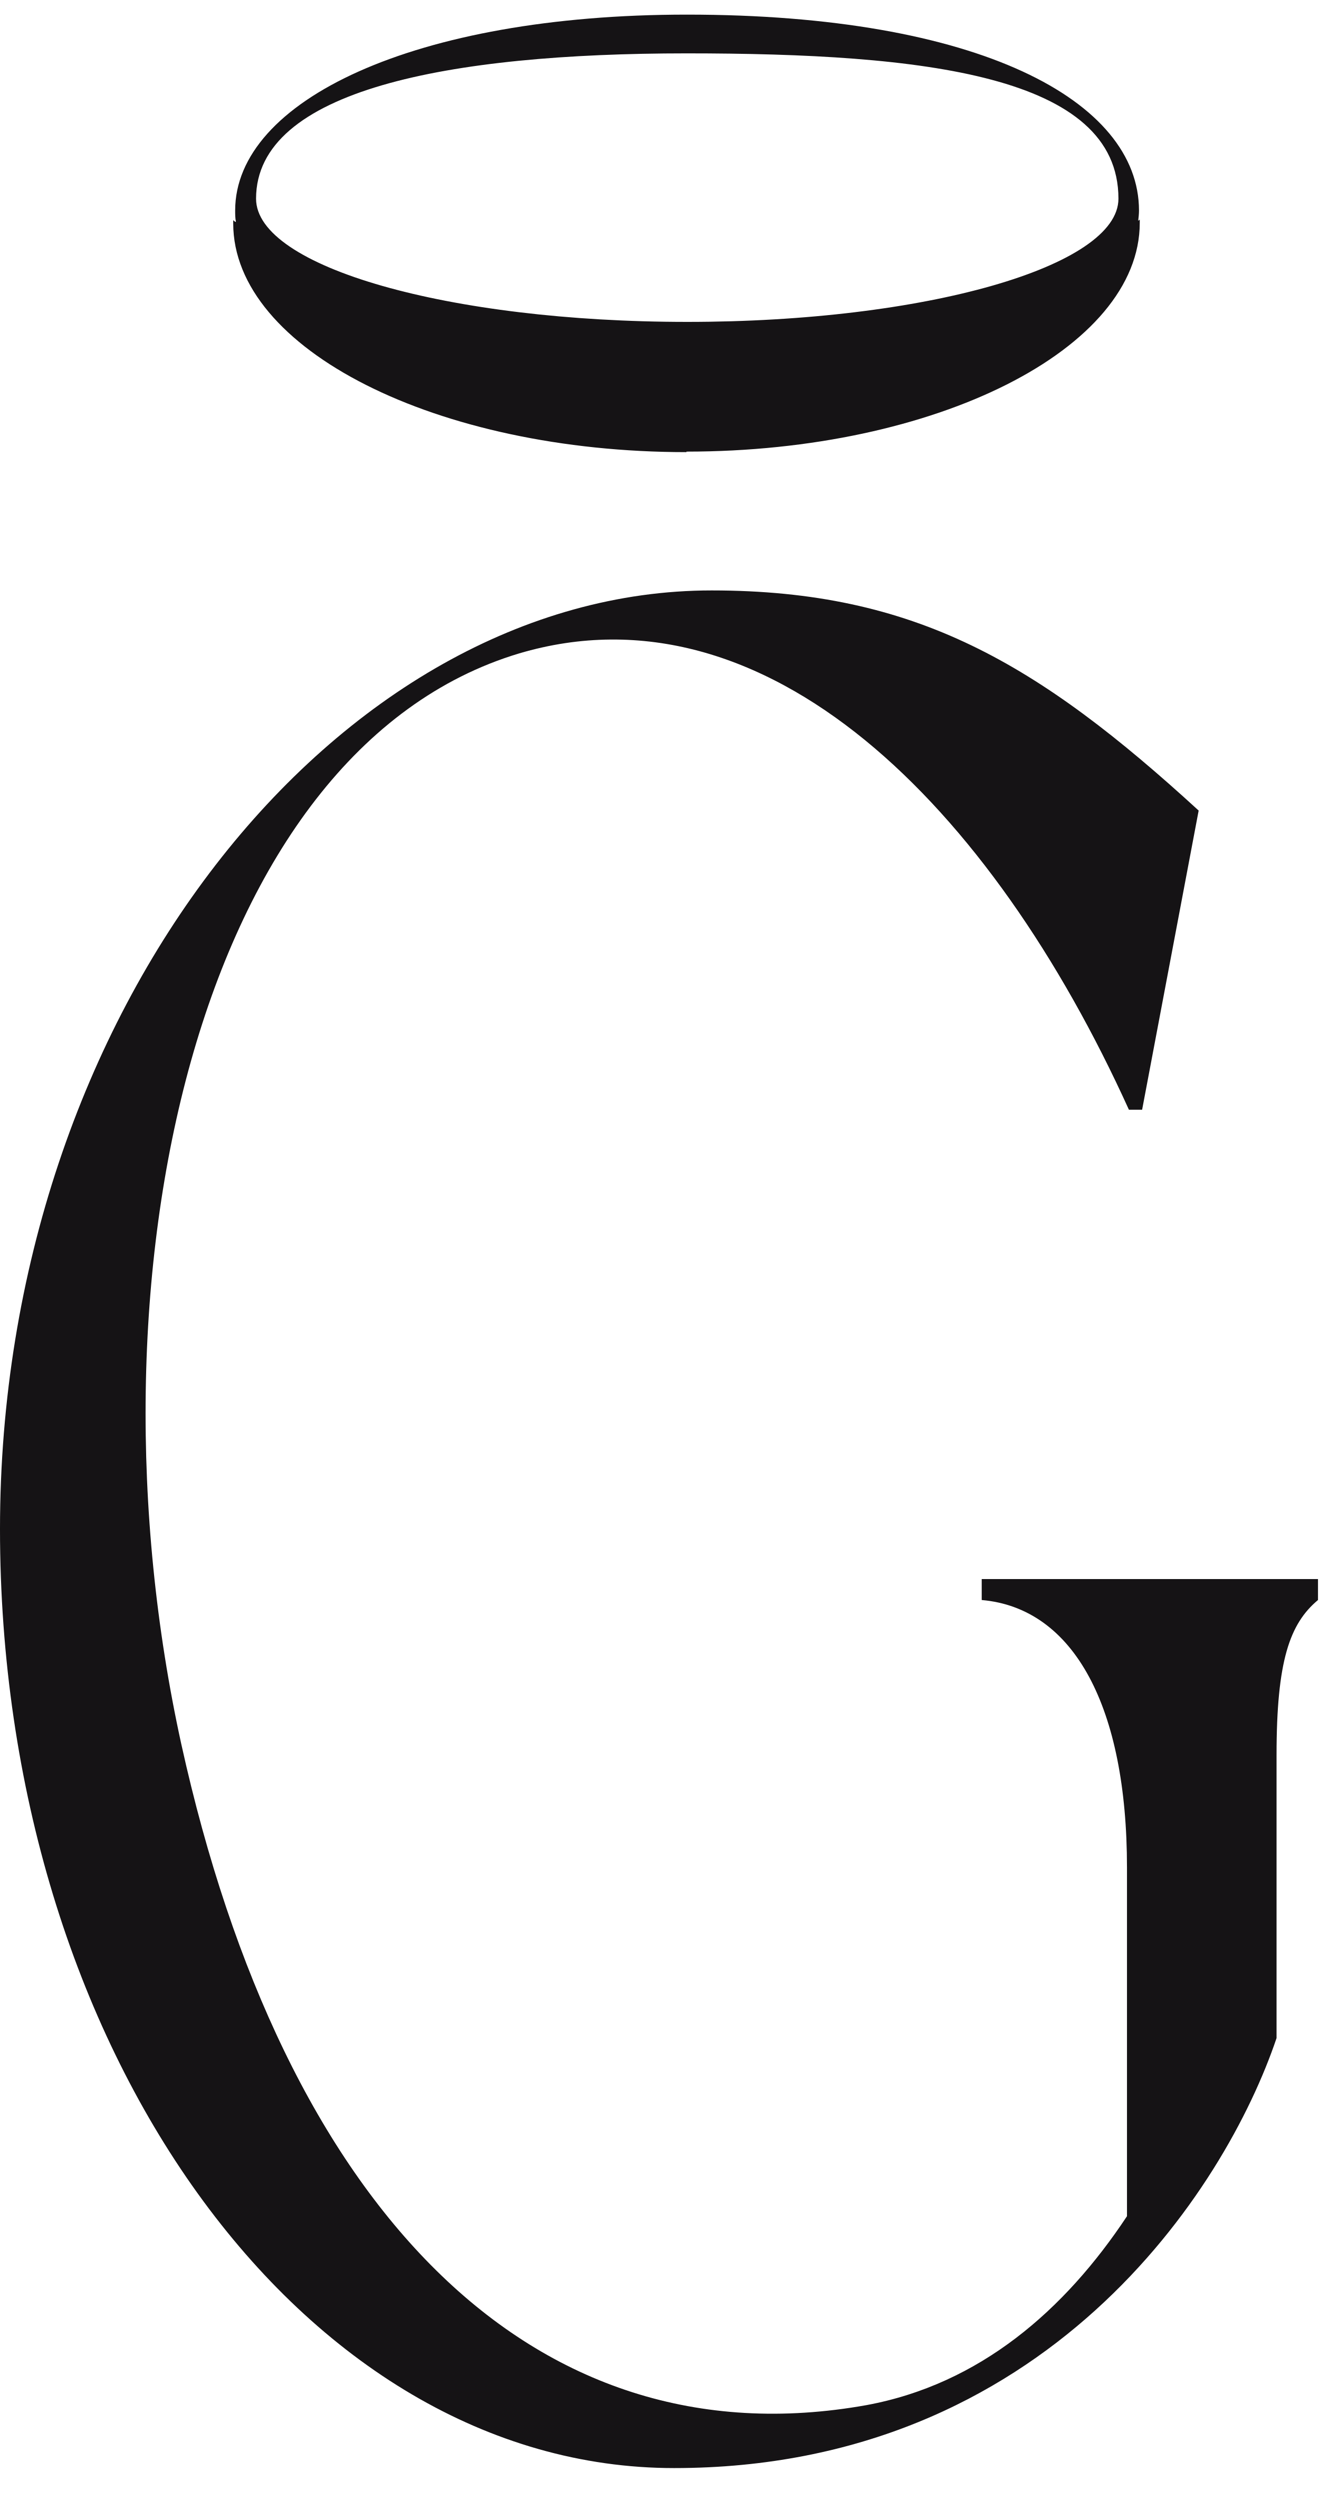 <?xml version="1.0" encoding="UTF-8"?> <svg xmlns="http://www.w3.org/2000/svg" width="38" height="72" viewBox="0 0 38 72" fill="none"><path d="M28.283 45.478V46.082C30.95 46.315 32.468 49.182 32.468 53.785V63.829C30.671 66.541 28.227 68.665 24.968 69.269C15.291 71.005 8.159 63.535 5.224 50.236C2.288 36.86 5.659 21.609 14.956 18.819C22.077 16.711 28.551 23.205 32.524 31.962H32.904L34.533 23.345C29.912 19.113 26.374 17.005 20.503 17.005C9.733 17.005 0 29.079 0 44.036C0 58.993 8.706 71.083 19.421 71.083C30.136 71.083 35.303 63.07 36.777 58.699V50.546C36.777 47.834 37.156 46.764 37.971 46.082V45.478H28.294H28.283Z" fill="#151315"></path><path d="M19.777 13.007C26.977 13.007 32.836 10.046 32.836 6.419V6.326L32.792 6.357C32.803 6.264 32.814 6.156 32.814 6.063C32.814 2.901 28.204 0.421 19.789 0.421C11.942 0.421 6.775 2.901 6.775 6.063C6.775 6.171 6.775 6.28 6.797 6.388C6.786 6.388 6.775 6.388 6.775 6.388L6.719 6.342V6.435C6.719 10.062 12.579 13.022 19.777 13.022V13.007ZM19.777 1.537C26.642 1.537 32.222 2.173 32.222 5.722C32.222 7.675 26.664 9.271 19.8 9.271C12.936 9.271 7.377 7.69 7.377 5.722C7.377 2.591 12.925 1.537 19.777 1.537Z" fill="#151315"></path></svg> 